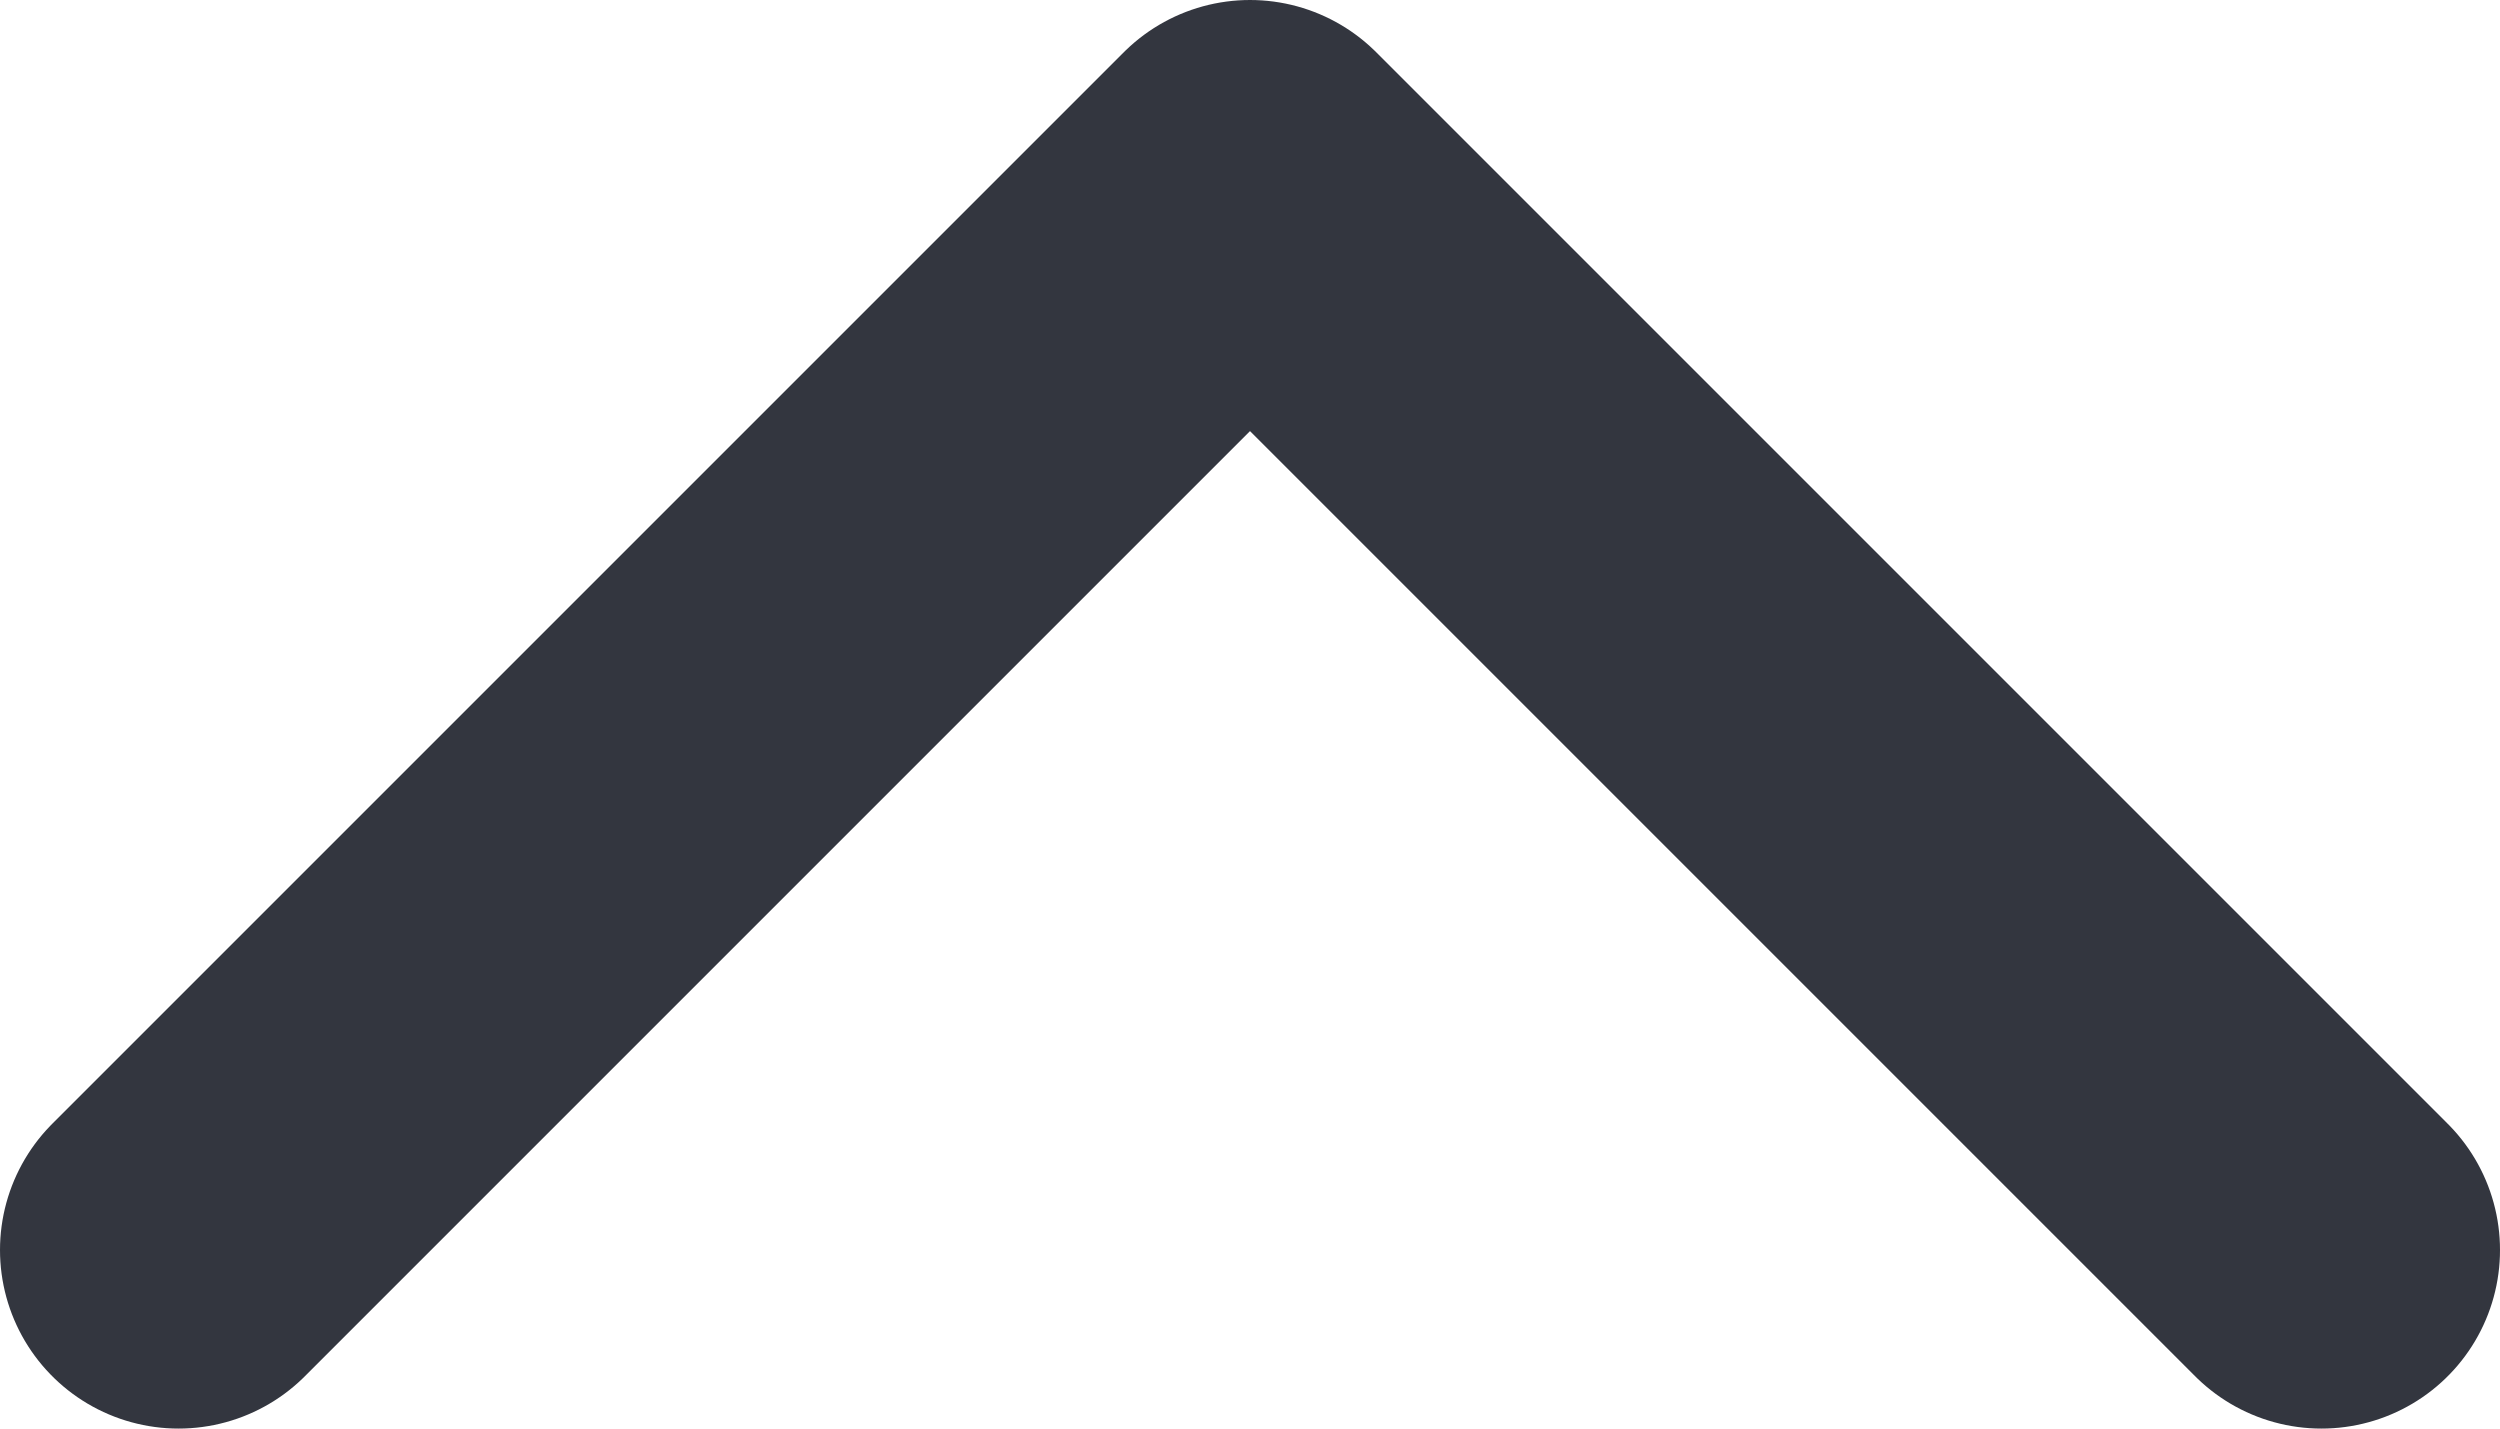 <svg width="14" height="8" viewBox="0 0 14 8" fill="none" xmlns="http://www.w3.org/2000/svg">
<path d="M13 7L7 1L1 7" stroke="#33363F" stroke-width="2" stroke-linecap="round" stroke-linejoin="round"/>
</svg>
